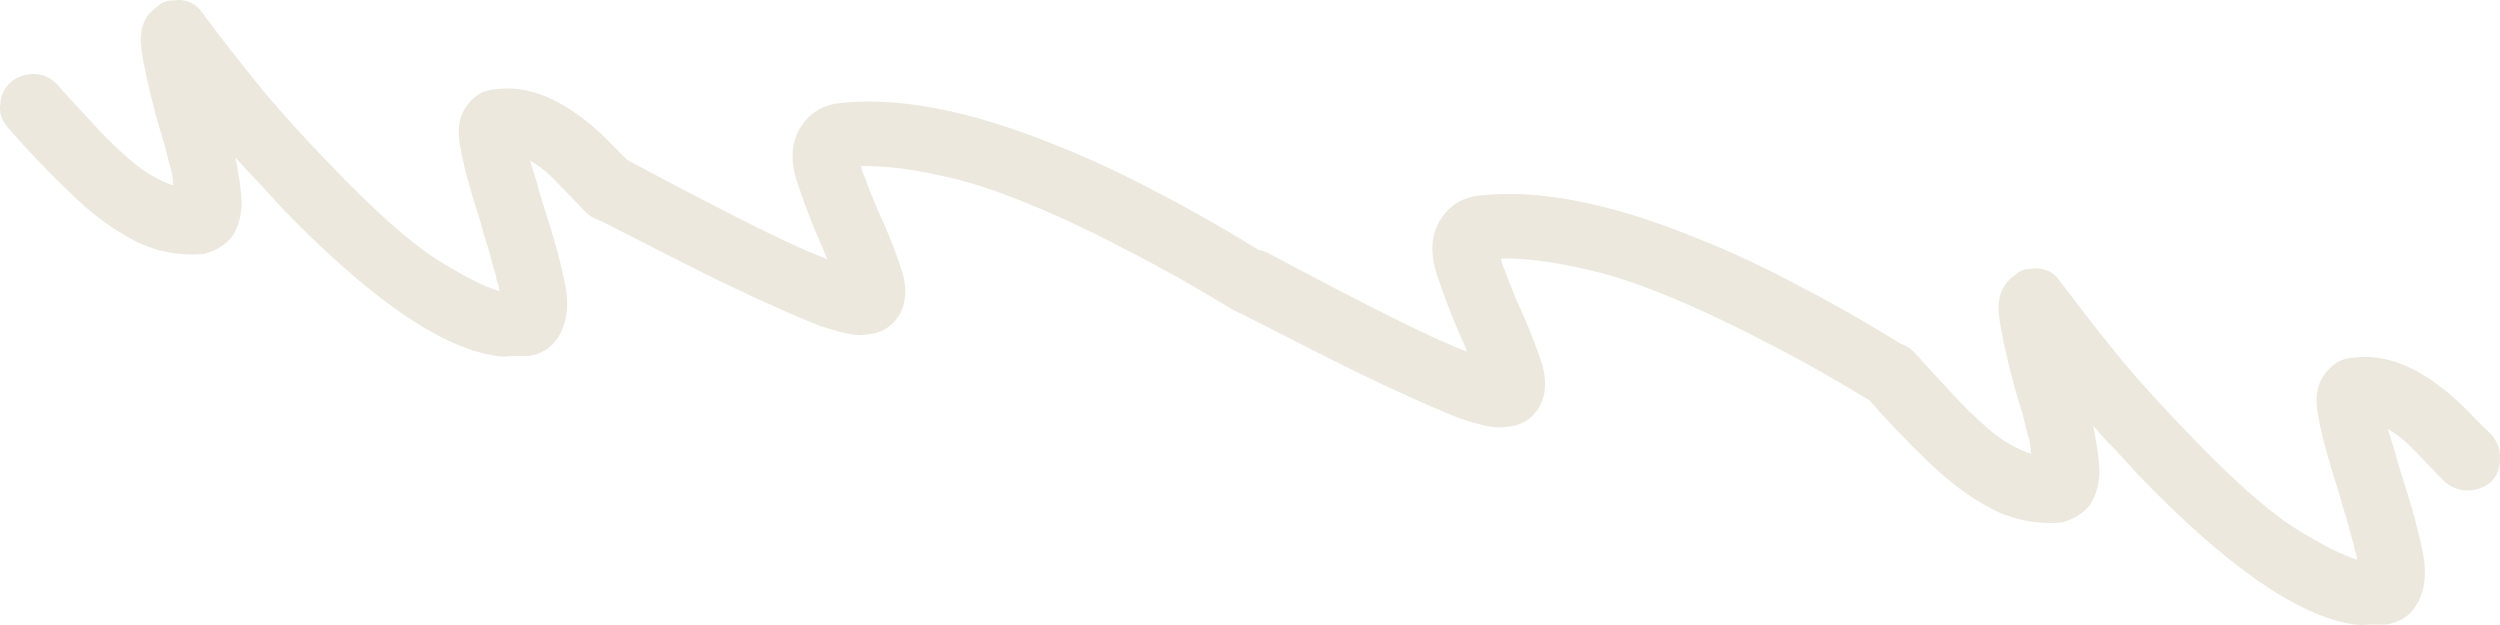 <?xml version="1.0" encoding="utf-8"?>
<svg xmlns="http://www.w3.org/2000/svg" fill="none" height="100%" overflow="visible" preserveAspectRatio="none" style="display: block;" viewBox="0 0 32 8" width="100%">
<g id="Scribble" opacity="0.25">
<path d="M30.133 7.993C30.197 8.002 30.264 8.002 30.331 7.994C30.398 7.994 30.464 7.994 30.53 7.995C30.704 7.973 30.834 7.895 30.921 7.759C31.032 7.589 31.064 7.371 31.019 7.104C30.966 6.828 30.869 6.47 30.726 6.032C30.7 5.954 30.675 5.866 30.652 5.77C30.619 5.673 30.59 5.58 30.566 5.493C30.679 5.556 30.797 5.652 30.92 5.781C31.035 5.9 31.154 6.024 31.276 6.153C31.359 6.23 31.457 6.272 31.57 6.279C31.693 6.278 31.798 6.242 31.884 6.171C31.963 6.09 32.001 5.993 31.999 5.881C32.006 5.771 31.974 5.669 31.903 5.575C31.787 5.465 31.668 5.346 31.545 5.217C31.413 5.087 31.278 4.974 31.141 4.88C30.789 4.634 30.449 4.534 30.12 4.579C29.968 4.585 29.843 4.66 29.746 4.804C29.65 4.938 29.627 5.121 29.677 5.351C29.719 5.58 29.804 5.894 29.934 6.293C29.964 6.409 29.998 6.525 30.037 6.642C30.067 6.758 30.098 6.869 30.129 6.976C30.133 7.013 30.142 7.047 30.157 7.077C30.162 7.106 30.167 7.134 30.172 7.163C29.982 7.108 29.713 6.971 29.367 6.754C29.013 6.527 28.553 6.117 27.989 5.525C27.686 5.212 27.413 4.912 27.172 4.627C26.932 4.332 26.741 4.091 26.599 3.903C26.457 3.716 26.385 3.622 26.385 3.622C26.293 3.479 26.165 3.418 26.001 3.441C25.925 3.439 25.86 3.463 25.805 3.51C25.752 3.549 25.708 3.589 25.674 3.631C25.59 3.748 25.562 3.898 25.592 4.078C25.614 4.248 25.675 4.531 25.777 4.927C25.815 5.053 25.853 5.179 25.891 5.305C25.919 5.43 25.949 5.546 25.98 5.652C25.984 5.69 25.989 5.723 25.994 5.752C25.991 5.77 25.993 5.789 26 5.808C25.828 5.755 25.653 5.656 25.476 5.51C25.291 5.353 25.118 5.184 24.956 5.003C24.784 4.82 24.642 4.665 24.528 4.537C24.448 4.442 24.352 4.391 24.239 4.384C24.126 4.377 24.022 4.408 23.926 4.478C23.838 4.558 23.791 4.653 23.784 4.764C23.767 4.873 23.799 4.975 23.88 5.07C24.13 5.357 24.392 5.631 24.665 5.894C24.929 6.155 25.206 6.362 25.495 6.515C25.777 6.658 26.076 6.715 26.393 6.687C26.551 6.644 26.671 6.569 26.754 6.46C26.829 6.341 26.869 6.203 26.873 6.046C26.869 5.887 26.842 5.688 26.793 5.449C26.881 5.555 26.974 5.657 27.073 5.754C27.163 5.851 27.261 5.958 27.366 6.075C28.497 7.25 29.419 7.89 30.133 7.993Z" fill="#B9A579"/>
<path d="M19.1 5.465C19.165 5.475 19.226 5.474 19.285 5.464C19.466 5.453 19.607 5.367 19.707 5.205C19.786 5.059 19.798 4.884 19.744 4.681C19.68 4.477 19.591 4.246 19.478 3.988C19.435 3.899 19.396 3.81 19.362 3.721C19.32 3.622 19.286 3.534 19.26 3.456C19.246 3.426 19.235 3.401 19.229 3.381C19.224 3.353 19.218 3.329 19.211 3.309C19.496 3.304 19.822 3.342 20.189 3.423C20.547 3.493 20.945 3.62 21.382 3.804C21.765 3.962 22.177 4.156 22.616 4.386C23.047 4.606 23.501 4.862 23.978 5.154C24.074 5.205 24.176 5.22 24.284 5.198C24.391 5.176 24.476 5.119 24.537 5.026C24.608 4.934 24.628 4.83 24.598 4.714C24.569 4.59 24.507 4.502 24.41 4.451C23.925 4.148 23.459 3.881 23.011 3.65C22.554 3.407 22.121 3.205 21.709 3.044C20.611 2.597 19.686 2.417 18.934 2.503C18.713 2.527 18.546 2.633 18.432 2.821C18.319 3.009 18.304 3.234 18.387 3.497C18.471 3.759 18.576 4.034 18.703 4.322C18.71 4.342 18.721 4.366 18.735 4.396C18.749 4.426 18.763 4.461 18.776 4.5C18.57 4.423 18.268 4.287 17.872 4.09C17.475 3.894 16.93 3.611 16.237 3.242C16.141 3.191 16.038 3.185 15.927 3.225C15.809 3.254 15.723 3.321 15.67 3.424C15.609 3.517 15.593 3.622 15.623 3.738C15.654 3.844 15.727 3.929 15.84 3.992C16.245 4.199 16.614 4.387 16.949 4.556C17.284 4.725 17.584 4.87 17.849 4.992C18.204 5.155 18.475 5.273 18.663 5.347C18.852 5.411 18.998 5.451 19.1 5.465Z" fill="#B9A579"/>
<path d="M10.911 4.282C10.976 4.291 11.037 4.291 11.096 4.281C11.277 4.27 11.418 4.184 11.518 4.022C11.597 3.875 11.609 3.701 11.554 3.498C11.49 3.294 11.402 3.063 11.289 2.805C11.246 2.715 11.207 2.626 11.173 2.538C11.131 2.439 11.097 2.35 11.071 2.272C11.057 2.242 11.046 2.218 11.04 2.198C11.034 2.169 11.028 2.145 11.022 2.126C11.307 2.121 11.633 2.158 11.999 2.239C12.358 2.31 12.756 2.437 13.193 2.621C13.576 2.778 13.988 2.972 14.426 3.203C14.857 3.423 15.312 3.679 15.789 3.97C15.885 4.022 15.987 4.036 16.095 4.015C16.202 3.993 16.286 3.936 16.348 3.842C16.419 3.75 16.439 3.647 16.409 3.531C16.38 3.406 16.318 3.318 16.221 3.267C15.736 2.965 15.27 2.698 14.821 2.466C14.365 2.224 13.931 2.022 13.52 1.86C12.422 1.414 11.497 1.234 10.745 1.32C10.524 1.344 10.357 1.45 10.243 1.637C10.129 1.825 10.114 2.05 10.198 2.313C10.282 2.576 10.387 2.851 10.514 3.139C10.521 3.158 10.531 3.183 10.546 3.213C10.56 3.243 10.574 3.277 10.587 3.316C10.381 3.24 10.079 3.104 9.682 2.907C9.286 2.71 8.741 2.428 8.048 2.058C7.952 2.007 7.848 2.001 7.738 2.041C7.62 2.071 7.534 2.137 7.481 2.241C7.419 2.334 7.404 2.438 7.434 2.554C7.465 2.661 7.538 2.746 7.651 2.808C8.056 3.015 8.425 3.203 8.76 3.372C9.094 3.541 9.395 3.687 9.66 3.809C10.015 3.972 10.286 4.09 10.474 4.163C10.663 4.228 10.809 4.267 10.911 4.282Z" fill="#B9A579"/>
<path d="M6.353 4.556C6.418 4.566 6.484 4.566 6.552 4.557C6.618 4.557 6.684 4.558 6.75 4.558C6.924 4.537 7.054 4.458 7.141 4.322C7.252 4.152 7.285 3.934 7.24 3.668C7.187 3.391 7.089 3.034 6.946 2.595C6.92 2.517 6.895 2.43 6.872 2.334C6.839 2.236 6.811 2.144 6.786 2.057C6.899 2.12 7.018 2.216 7.14 2.345C7.255 2.463 7.374 2.587 7.496 2.716C7.58 2.793 7.677 2.835 7.79 2.842C7.913 2.842 8.018 2.806 8.105 2.735C8.183 2.653 8.221 2.557 8.219 2.445C8.226 2.335 8.194 2.232 8.123 2.139C8.007 2.029 7.888 1.91 7.765 1.781C7.633 1.65 7.499 1.538 7.361 1.444C7.01 1.198 6.67 1.098 6.341 1.143C6.188 1.149 6.063 1.224 5.966 1.367C5.87 1.502 5.847 1.684 5.898 1.915C5.939 2.143 6.025 2.457 6.154 2.857C6.184 2.972 6.218 3.089 6.258 3.206C6.288 3.322 6.318 3.433 6.35 3.539C6.353 3.577 6.362 3.611 6.377 3.641C6.382 3.669 6.387 3.698 6.392 3.727C6.202 3.671 5.933 3.535 5.587 3.318C5.233 3.09 4.774 2.68 4.209 2.088C3.906 1.775 3.634 1.476 3.392 1.19C3.152 0.896 2.961 0.655 2.819 0.467C2.677 0.279 2.606 0.186 2.606 0.186C2.514 0.042 2.385 -0.018 2.221 0.005C2.145 0.003 2.08 0.026 2.026 0.074C1.973 0.113 1.929 0.153 1.894 0.194C1.81 0.312 1.783 0.461 1.812 0.642C1.834 0.812 1.896 1.095 1.997 1.49C2.035 1.616 2.073 1.742 2.111 1.869C2.14 1.993 2.169 2.109 2.201 2.216C2.205 2.253 2.209 2.287 2.214 2.315C2.212 2.333 2.213 2.352 2.22 2.372C2.048 2.319 1.873 2.219 1.696 2.073C1.512 1.917 1.338 1.748 1.176 1.566C1.005 1.384 0.862 1.229 0.749 1.101C0.668 1.006 0.572 0.955 0.459 0.948C0.347 0.941 0.242 0.972 0.147 1.042C0.059 1.122 0.011 1.217 0.004 1.327C-0.012 1.436 0.02 1.539 0.1 1.634C0.351 1.921 0.612 2.195 0.886 2.457C1.149 2.718 1.426 2.925 1.716 3.079C1.997 3.221 2.297 3.279 2.613 3.25C2.771 3.208 2.892 3.132 2.974 3.024C3.049 2.905 3.089 2.766 3.094 2.609C3.089 2.451 3.062 2.252 3.013 2.013C3.101 2.118 3.195 2.22 3.294 2.318C3.383 2.414 3.481 2.521 3.586 2.639C4.717 3.814 5.639 4.453 6.353 4.556Z" fill="#B9A579"/>
</g>
</svg>